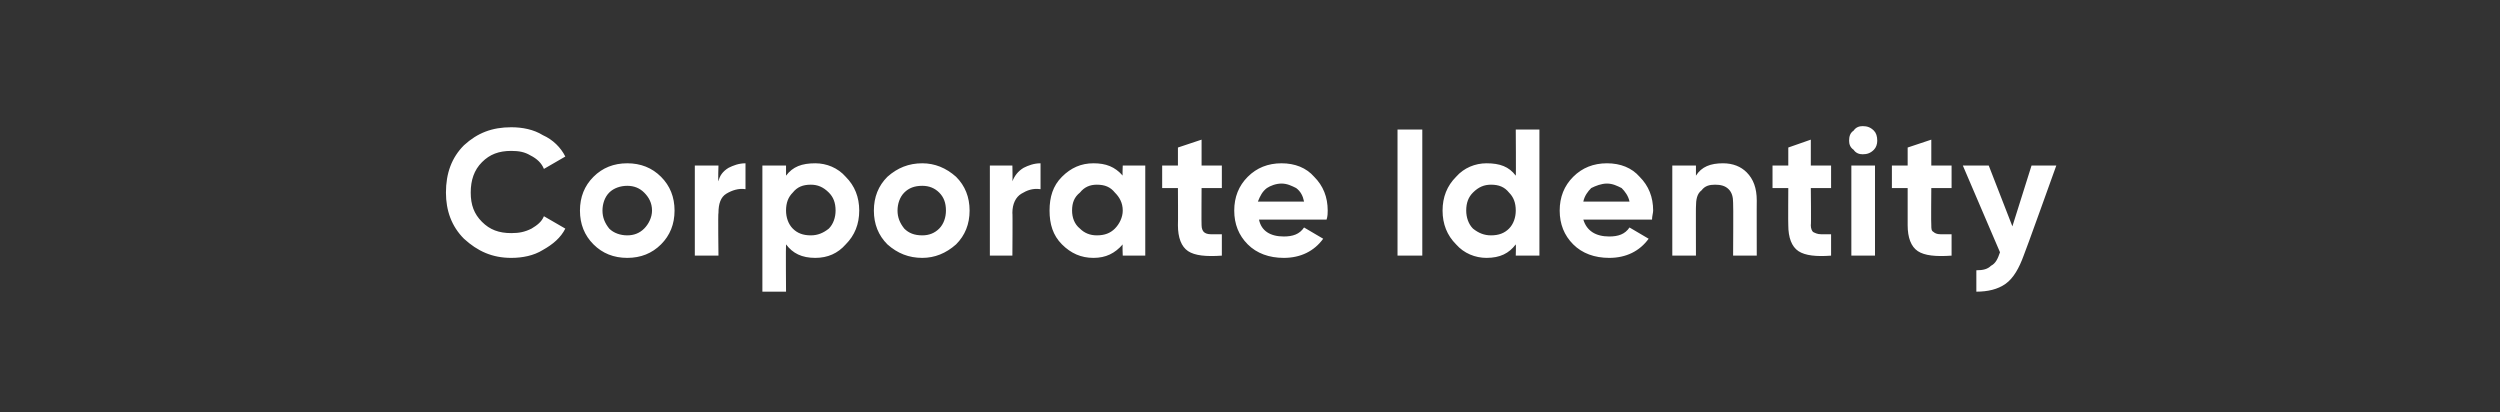 <?xml version="1.0" standalone="no"?>
<!DOCTYPE svg PUBLIC "-//W3C//DTD SVG 1.1//EN" "http://www.w3.org/Graphics/SVG/1.1/DTD/svg11.dtd">
<svg xmlns="http://www.w3.org/2000/svg" version="1.1" width="222px" height="36.6px" viewBox="0 -1 222 36.6" style="top:-1px">
  <rect x="0" y="-1" width="222" height="36.6" fill="#333333" stroke="none"/>
  <desc>Corporate Identity</desc>
  <defs/>
  <g id="Polygon145162">
    <path d="M 45.4 21.9 C 43.7 21.9 42.4 21.3 41.2 20.2 C 40.1 19.1 39.6 17.7 39.6 16.1 C 39.6 14.4 40.1 13 41.2 11.9 C 42.4 10.8 43.7 10.3 45.4 10.3 C 46.4 10.3 47.4 10.5 48.2 11 C 49.1 11.4 49.8 12.1 50.2 12.9 C 50.2 12.9 48.3 14 48.3 14 C 48.1 13.5 47.7 13.1 47.1 12.8 C 46.6 12.5 46.1 12.4 45.4 12.4 C 44.3 12.4 43.5 12.7 42.8 13.4 C 42.1 14.1 41.8 15 41.8 16.1 C 41.8 17.2 42.1 18 42.8 18.7 C 43.5 19.4 44.3 19.7 45.4 19.7 C 46.1 19.7 46.6 19.6 47.2 19.3 C 47.7 19 48.1 18.7 48.3 18.2 C 48.3 18.2 50.2 19.3 50.2 19.3 C 49.8 20.1 49.1 20.7 48.2 21.2 C 47.4 21.7 46.4 21.9 45.4 21.9 Z M 59.9 17.7 C 59.9 18.9 59.5 19.9 58.7 20.7 C 57.9 21.5 56.9 21.9 55.7 21.9 C 54.5 21.9 53.5 21.5 52.7 20.7 C 51.9 19.9 51.5 18.9 51.5 17.7 C 51.5 16.5 51.9 15.5 52.7 14.7 C 53.5 13.9 54.5 13.5 55.7 13.5 C 56.9 13.5 57.9 13.9 58.7 14.7 C 59.5 15.5 59.9 16.5 59.9 17.7 C 59.9 17.7 59.9 17.7 59.9 17.7 Z M 54.1 19.3 C 54.5 19.7 55.1 19.9 55.7 19.9 C 56.3 19.9 56.8 19.7 57.2 19.3 C 57.6 18.9 57.9 18.3 57.9 17.7 C 57.9 17 57.6 16.5 57.2 16.1 C 56.8 15.7 56.3 15.5 55.7 15.5 C 55.1 15.5 54.5 15.7 54.1 16.1 C 53.7 16.5 53.5 17.1 53.5 17.7 C 53.5 18.3 53.7 18.8 54.1 19.3 Z M 63.8 13.7 C 63.8 13.7 63.75 15.06 63.8 15.1 C 63.9 14.6 64.2 14.2 64.7 13.9 C 65.1 13.7 65.6 13.5 66.2 13.5 C 66.2 13.5 66.2 15.8 66.2 15.8 C 65.6 15.7 65 15.9 64.5 16.2 C 64 16.5 63.8 17.1 63.8 17.9 C 63.75 17.86 63.8 21.7 63.8 21.7 L 61.7 21.7 L 61.7 13.7 L 63.8 13.7 Z M 69.8 14.6 C 70.4 13.8 71.2 13.5 72.4 13.5 C 73.4 13.5 74.4 13.9 75.1 14.7 C 75.9 15.5 76.3 16.5 76.3 17.7 C 76.3 18.9 75.9 19.9 75.1 20.7 C 74.4 21.5 73.5 21.9 72.4 21.9 C 71.2 21.9 70.4 21.5 69.8 20.7 C 69.77 20.74 69.8 24.9 69.8 24.9 L 67.7 24.9 L 67.7 13.7 L 69.8 13.7 L 69.8 14.6 C 69.8 14.6 69.77 14.63 69.8 14.6 Z M 69.8 17.7 C 69.8 18.3 70 18.9 70.4 19.3 C 70.8 19.7 71.3 19.9 72 19.9 C 72.6 19.9 73.1 19.7 73.6 19.3 C 74 18.9 74.2 18.3 74.2 17.7 C 74.2 17 74 16.5 73.6 16.1 C 73.1 15.6 72.6 15.4 72 15.4 C 71.3 15.4 70.8 15.6 70.4 16.1 C 70 16.5 69.8 17 69.8 17.7 C 69.8 17.7 69.8 17.7 69.8 17.7 Z M 86.1 17.7 C 86.1 18.9 85.7 19.9 84.9 20.7 C 84 21.5 83 21.9 81.9 21.9 C 80.7 21.9 79.7 21.5 78.8 20.7 C 78 19.9 77.6 18.9 77.6 17.7 C 77.6 16.5 78 15.5 78.8 14.7 C 79.7 13.9 80.7 13.5 81.9 13.5 C 83 13.5 84 13.9 84.9 14.7 C 85.7 15.5 86.1 16.5 86.1 17.7 C 86.1 17.7 86.1 17.7 86.1 17.7 Z M 80.3 19.3 C 80.7 19.7 81.2 19.9 81.9 19.9 C 82.5 19.9 83 19.7 83.4 19.3 C 83.8 18.9 84 18.3 84 17.7 C 84 17 83.8 16.5 83.4 16.1 C 83 15.7 82.5 15.5 81.9 15.5 C 81.2 15.5 80.7 15.7 80.3 16.1 C 79.9 16.5 79.7 17.1 79.7 17.7 C 79.7 18.3 79.9 18.8 80.3 19.3 Z M 89.9 13.7 C 89.9 13.7 89.93 15.06 89.9 15.1 C 90.1 14.6 90.4 14.2 90.9 13.9 C 91.3 13.7 91.8 13.5 92.4 13.5 C 92.4 13.5 92.4 15.8 92.4 15.8 C 91.7 15.7 91.2 15.9 90.7 16.2 C 90.2 16.5 89.9 17.1 89.9 17.9 C 89.93 17.86 89.9 21.7 89.9 21.7 L 87.9 21.7 L 87.9 13.7 L 89.9 13.7 Z M 97.1 13.5 C 98.2 13.5 99 13.8 99.7 14.6 C 99.66 14.63 99.7 13.7 99.7 13.7 L 101.7 13.7 L 101.7 21.7 L 99.7 21.7 C 99.7 21.7 99.66 20.74 99.7 20.7 C 99 21.5 98.2 21.9 97.1 21.9 C 96 21.9 95.1 21.5 94.3 20.7 C 93.5 19.9 93.2 18.9 93.2 17.7 C 93.2 16.5 93.5 15.5 94.3 14.7 C 95.1 13.9 96 13.5 97.1 13.5 C 97.1 13.5 97.1 13.5 97.1 13.5 Z M 95.2 17.7 C 95.2 18.3 95.4 18.9 95.9 19.3 C 96.3 19.7 96.8 19.9 97.4 19.9 C 98.1 19.9 98.6 19.7 99 19.3 C 99.4 18.9 99.7 18.3 99.7 17.7 C 99.7 17 99.4 16.5 99 16.1 C 98.6 15.6 98.1 15.4 97.4 15.4 C 96.8 15.4 96.3 15.6 95.9 16.1 C 95.4 16.5 95.2 17 95.2 17.7 C 95.2 17.7 95.2 17.7 95.2 17.7 Z M 108.5 13.7 L 108.5 15.7 L 106.7 15.7 C 106.7 15.7 106.68 19 106.7 19 C 106.7 19.3 106.8 19.5 106.9 19.6 C 107 19.7 107.2 19.8 107.5 19.8 C 107.8 19.8 108.1 19.8 108.5 19.8 C 108.5 19.8 108.5 21.7 108.5 21.7 C 107.1 21.8 106.1 21.7 105.5 21.3 C 104.9 20.9 104.6 20.1 104.6 19 C 104.62 19 104.6 15.7 104.6 15.7 L 103.2 15.7 L 103.2 13.7 L 104.6 13.7 L 104.6 12.1 L 106.7 11.4 L 106.7 13.7 L 108.5 13.7 Z M 117.9 17.7 C 117.9 17.9 117.9 18.2 117.8 18.5 C 117.8 18.5 111.8 18.5 111.8 18.5 C 112 19.5 112.8 20 114 20 C 114.8 20 115.4 19.8 115.8 19.2 C 115.8 19.2 117.5 20.2 117.5 20.2 C 116.7 21.3 115.5 21.9 114 21.9 C 112.7 21.9 111.6 21.5 110.8 20.7 C 110 19.9 109.6 18.9 109.6 17.7 C 109.6 16.5 110 15.5 110.8 14.7 C 111.6 13.9 112.6 13.5 113.8 13.5 C 115 13.5 116 13.9 116.7 14.7 C 117.5 15.5 117.9 16.5 117.9 17.7 C 117.9 17.7 117.9 17.7 117.9 17.7 Z M 111.7 16.9 C 111.7 16.9 115.8 16.9 115.8 16.9 C 115.7 16.4 115.5 16 115.1 15.7 C 114.7 15.5 114.3 15.3 113.8 15.3 C 113.3 15.3 112.8 15.5 112.5 15.7 C 112.1 16 111.9 16.4 111.7 16.9 Z M 124.1 21.7 L 124.1 10.5 L 126.3 10.5 L 126.3 21.7 L 124.1 21.7 Z M 132 13.5 C 133.2 13.5 134 13.8 134.6 14.6 C 134.63 14.63 134.6 10.5 134.6 10.5 L 136.7 10.5 L 136.7 21.7 L 134.6 21.7 C 134.6 21.7 134.63 20.74 134.6 20.7 C 134 21.5 133.2 21.9 132 21.9 C 131 21.9 130 21.5 129.3 20.7 C 128.5 19.9 128.1 18.9 128.1 17.7 C 128.1 16.5 128.5 15.5 129.3 14.7 C 130 13.9 131 13.5 132 13.5 C 132 13.5 132 13.5 132 13.5 Z M 130.2 17.7 C 130.2 18.3 130.4 18.9 130.8 19.3 C 131.3 19.7 131.8 19.9 132.4 19.9 C 133.1 19.9 133.6 19.7 134 19.3 C 134.4 18.9 134.6 18.3 134.6 17.7 C 134.6 17 134.4 16.5 134 16.1 C 133.6 15.6 133.1 15.4 132.4 15.4 C 131.8 15.4 131.3 15.6 130.8 16.1 C 130.4 16.5 130.2 17 130.2 17.7 C 130.2 17.7 130.2 17.7 130.2 17.7 Z M 146.8 17.7 C 146.8 17.9 146.7 18.2 146.7 18.5 C 146.7 18.5 140.6 18.5 140.6 18.5 C 140.9 19.5 141.7 20 142.9 20 C 143.7 20 144.3 19.8 144.7 19.2 C 144.7 19.2 146.4 20.2 146.4 20.2 C 145.6 21.3 144.4 21.9 142.9 21.9 C 141.6 21.9 140.5 21.5 139.7 20.7 C 138.9 19.9 138.5 18.9 138.5 17.7 C 138.5 16.5 138.9 15.5 139.7 14.7 C 140.5 13.9 141.5 13.5 142.7 13.5 C 143.9 13.5 144.9 13.9 145.6 14.7 C 146.4 15.5 146.8 16.5 146.8 17.7 C 146.8 17.7 146.8 17.7 146.8 17.7 Z M 140.6 16.9 C 140.6 16.9 144.7 16.9 144.7 16.9 C 144.6 16.4 144.3 16 144 15.7 C 143.6 15.5 143.2 15.3 142.7 15.3 C 142.2 15.3 141.7 15.5 141.3 15.7 C 141 16 140.7 16.4 140.6 16.9 Z M 150.6 14.6 C 151.1 13.8 151.9 13.5 153 13.5 C 153.9 13.5 154.6 13.8 155.1 14.3 C 155.7 14.9 156 15.7 156 16.8 C 155.99 16.77 156 21.7 156 21.7 L 153.9 21.7 C 153.9 21.7 153.93 17.03 153.9 17 C 153.9 16.5 153.8 16.1 153.5 15.8 C 153.2 15.5 152.8 15.4 152.3 15.4 C 151.8 15.4 151.4 15.5 151.1 15.9 C 150.7 16.2 150.6 16.7 150.6 17.4 C 150.59 17.36 150.6 21.7 150.6 21.7 L 148.5 21.7 L 148.5 13.7 L 150.6 13.7 L 150.6 14.6 C 150.6 14.6 150.59 14.58 150.6 14.6 Z M 162.6 13.7 L 162.6 15.7 L 160.8 15.7 C 160.8 15.7 160.84 19 160.8 19 C 160.8 19.3 160.9 19.5 161 19.6 C 161.2 19.7 161.4 19.8 161.7 19.8 C 161.9 19.8 162.3 19.8 162.6 19.8 C 162.6 19.8 162.6 21.7 162.6 21.7 C 161.3 21.8 160.3 21.7 159.7 21.3 C 159.1 20.9 158.8 20.1 158.8 19 C 158.78 19 158.8 15.7 158.8 15.7 L 157.4 15.7 L 157.4 13.7 L 158.8 13.7 L 158.8 12.1 L 160.8 11.4 L 160.8 13.7 L 162.6 13.7 Z M 165.4 12.7 C 165.1 12.7 164.8 12.6 164.6 12.3 C 164.3 12.1 164.2 11.8 164.2 11.5 C 164.2 11.1 164.3 10.8 164.6 10.6 C 164.8 10.3 165.1 10.2 165.4 10.2 C 165.8 10.2 166.1 10.3 166.4 10.6 C 166.6 10.8 166.7 11.1 166.7 11.5 C 166.7 11.8 166.6 12.1 166.4 12.3 C 166.1 12.6 165.8 12.7 165.4 12.7 Z M 166.5 21.7 L 164.4 21.7 L 164.4 13.7 L 166.5 13.7 L 166.5 21.7 Z M 173.3 13.7 L 173.3 15.7 L 171.5 15.7 C 171.5 15.7 171.47 19 171.5 19 C 171.5 19.3 171.5 19.5 171.7 19.6 C 171.8 19.7 172 19.8 172.3 19.8 C 172.5 19.8 172.9 19.8 173.3 19.8 C 173.3 19.8 173.3 21.7 173.3 21.7 C 171.9 21.8 170.9 21.7 170.3 21.3 C 169.7 20.9 169.4 20.1 169.4 19 C 169.4 19 169.4 15.7 169.4 15.7 L 168 15.7 L 168 13.7 L 169.4 13.7 L 169.4 12.1 L 171.5 11.4 L 171.5 13.7 L 173.3 13.7 Z M 178.7 19.1 L 180.4 13.7 L 182.6 13.7 C 182.6 13.7 179.74 21.68 179.7 21.7 C 179.3 22.8 178.8 23.7 178.1 24.2 C 177.4 24.7 176.5 24.9 175.5 24.9 C 175.5 24.9 175.5 23 175.5 23 C 176.1 23 176.5 22.9 176.8 22.6 C 177.2 22.4 177.4 22 177.6 21.4 C 177.61 21.43 174.3 13.7 174.3 13.7 L 176.6 13.7 L 178.7 19.1 Z " stroke="none" fill="#fff"/>
  </g>
</svg>